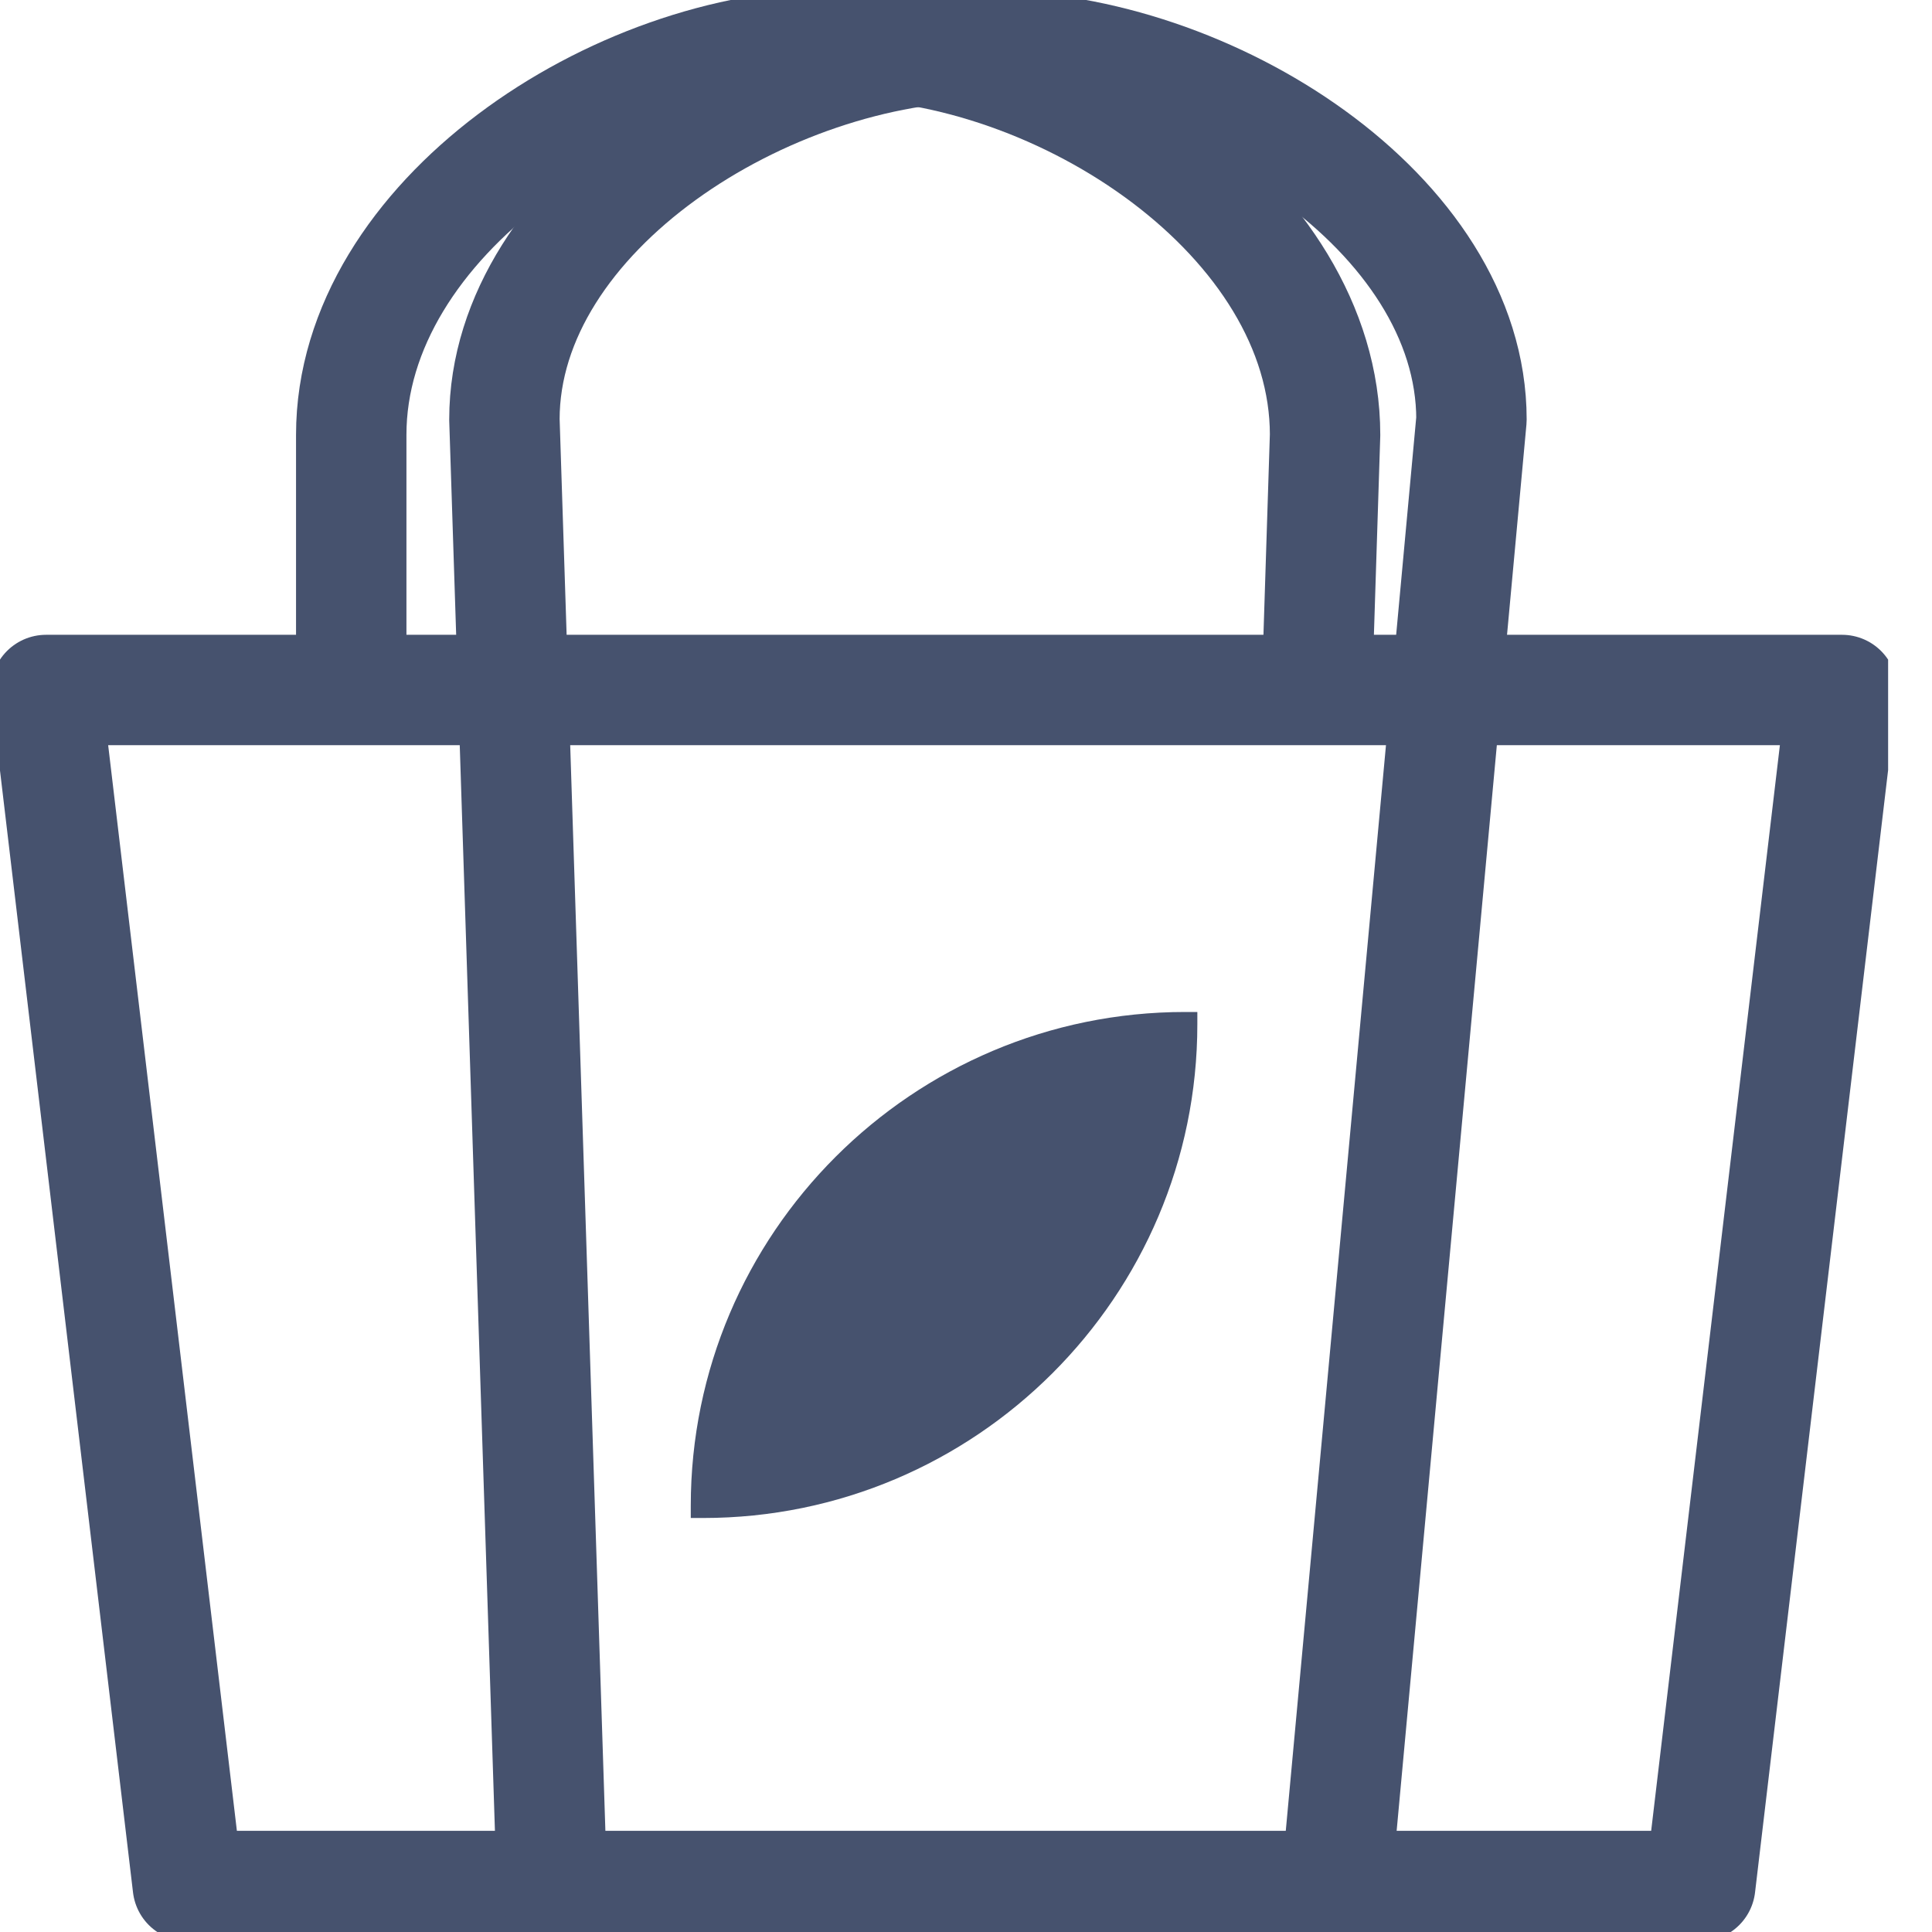 <?xml version="1.0" encoding="UTF-8"?>
<svg xmlns="http://www.w3.org/2000/svg" width="35" height="35" viewBox="0 0 35 35" fill="none">
  <g id="Ebene_1" clip-path="url(#clip0_6197_14741)">
    <g id="Group">
      <path id="Vector" d="M26.948 12.5H33.37L30.801 34.167H3.403L0.834 12.5H26.948Z" stroke="#46526E" stroke-width="2" stroke-linecap="round" stroke-linejoin="round"></path>
      <path id="Vector_2" d="M9.999 34.167L9.138 7.6C9.138 3.863 13.887 0.833 17.897 0.833C21.908 0.833 26.657 3.863 26.657 7.6L24.205 34.167" stroke="#46526E" stroke-width="2" stroke-linecap="round" stroke-linejoin="round"></path>
    </g>
    <path id="Vector_3" d="M6.363 12.317V7.878C6.363 3.966 11.146 0.795 15.184 0.795C19.223 0.795 24.005 3.966 24.005 7.878L23.863 12.317" stroke="#46526E" stroke-width="2" stroke-linecap="round" stroke-linejoin="round"></path>
    <g id="Group 37">
      <g id="Group 35">
        <path id="Vector_4" d="M12.514 27.5V27.278C12.514 22.345 16.529 18.333 21.469 18.333H21.691V18.555C21.691 23.489 17.675 27.5 12.736 27.5H12.514Z" fill="#46526E"></path>
      </g>
    </g>
  </g>
  <defs>
    <clipPath id="clip0_6197_14741">
      <rect width="34.205" height="35" fill="white"></rect>
    </clipPath>
  </defs>
</svg>

